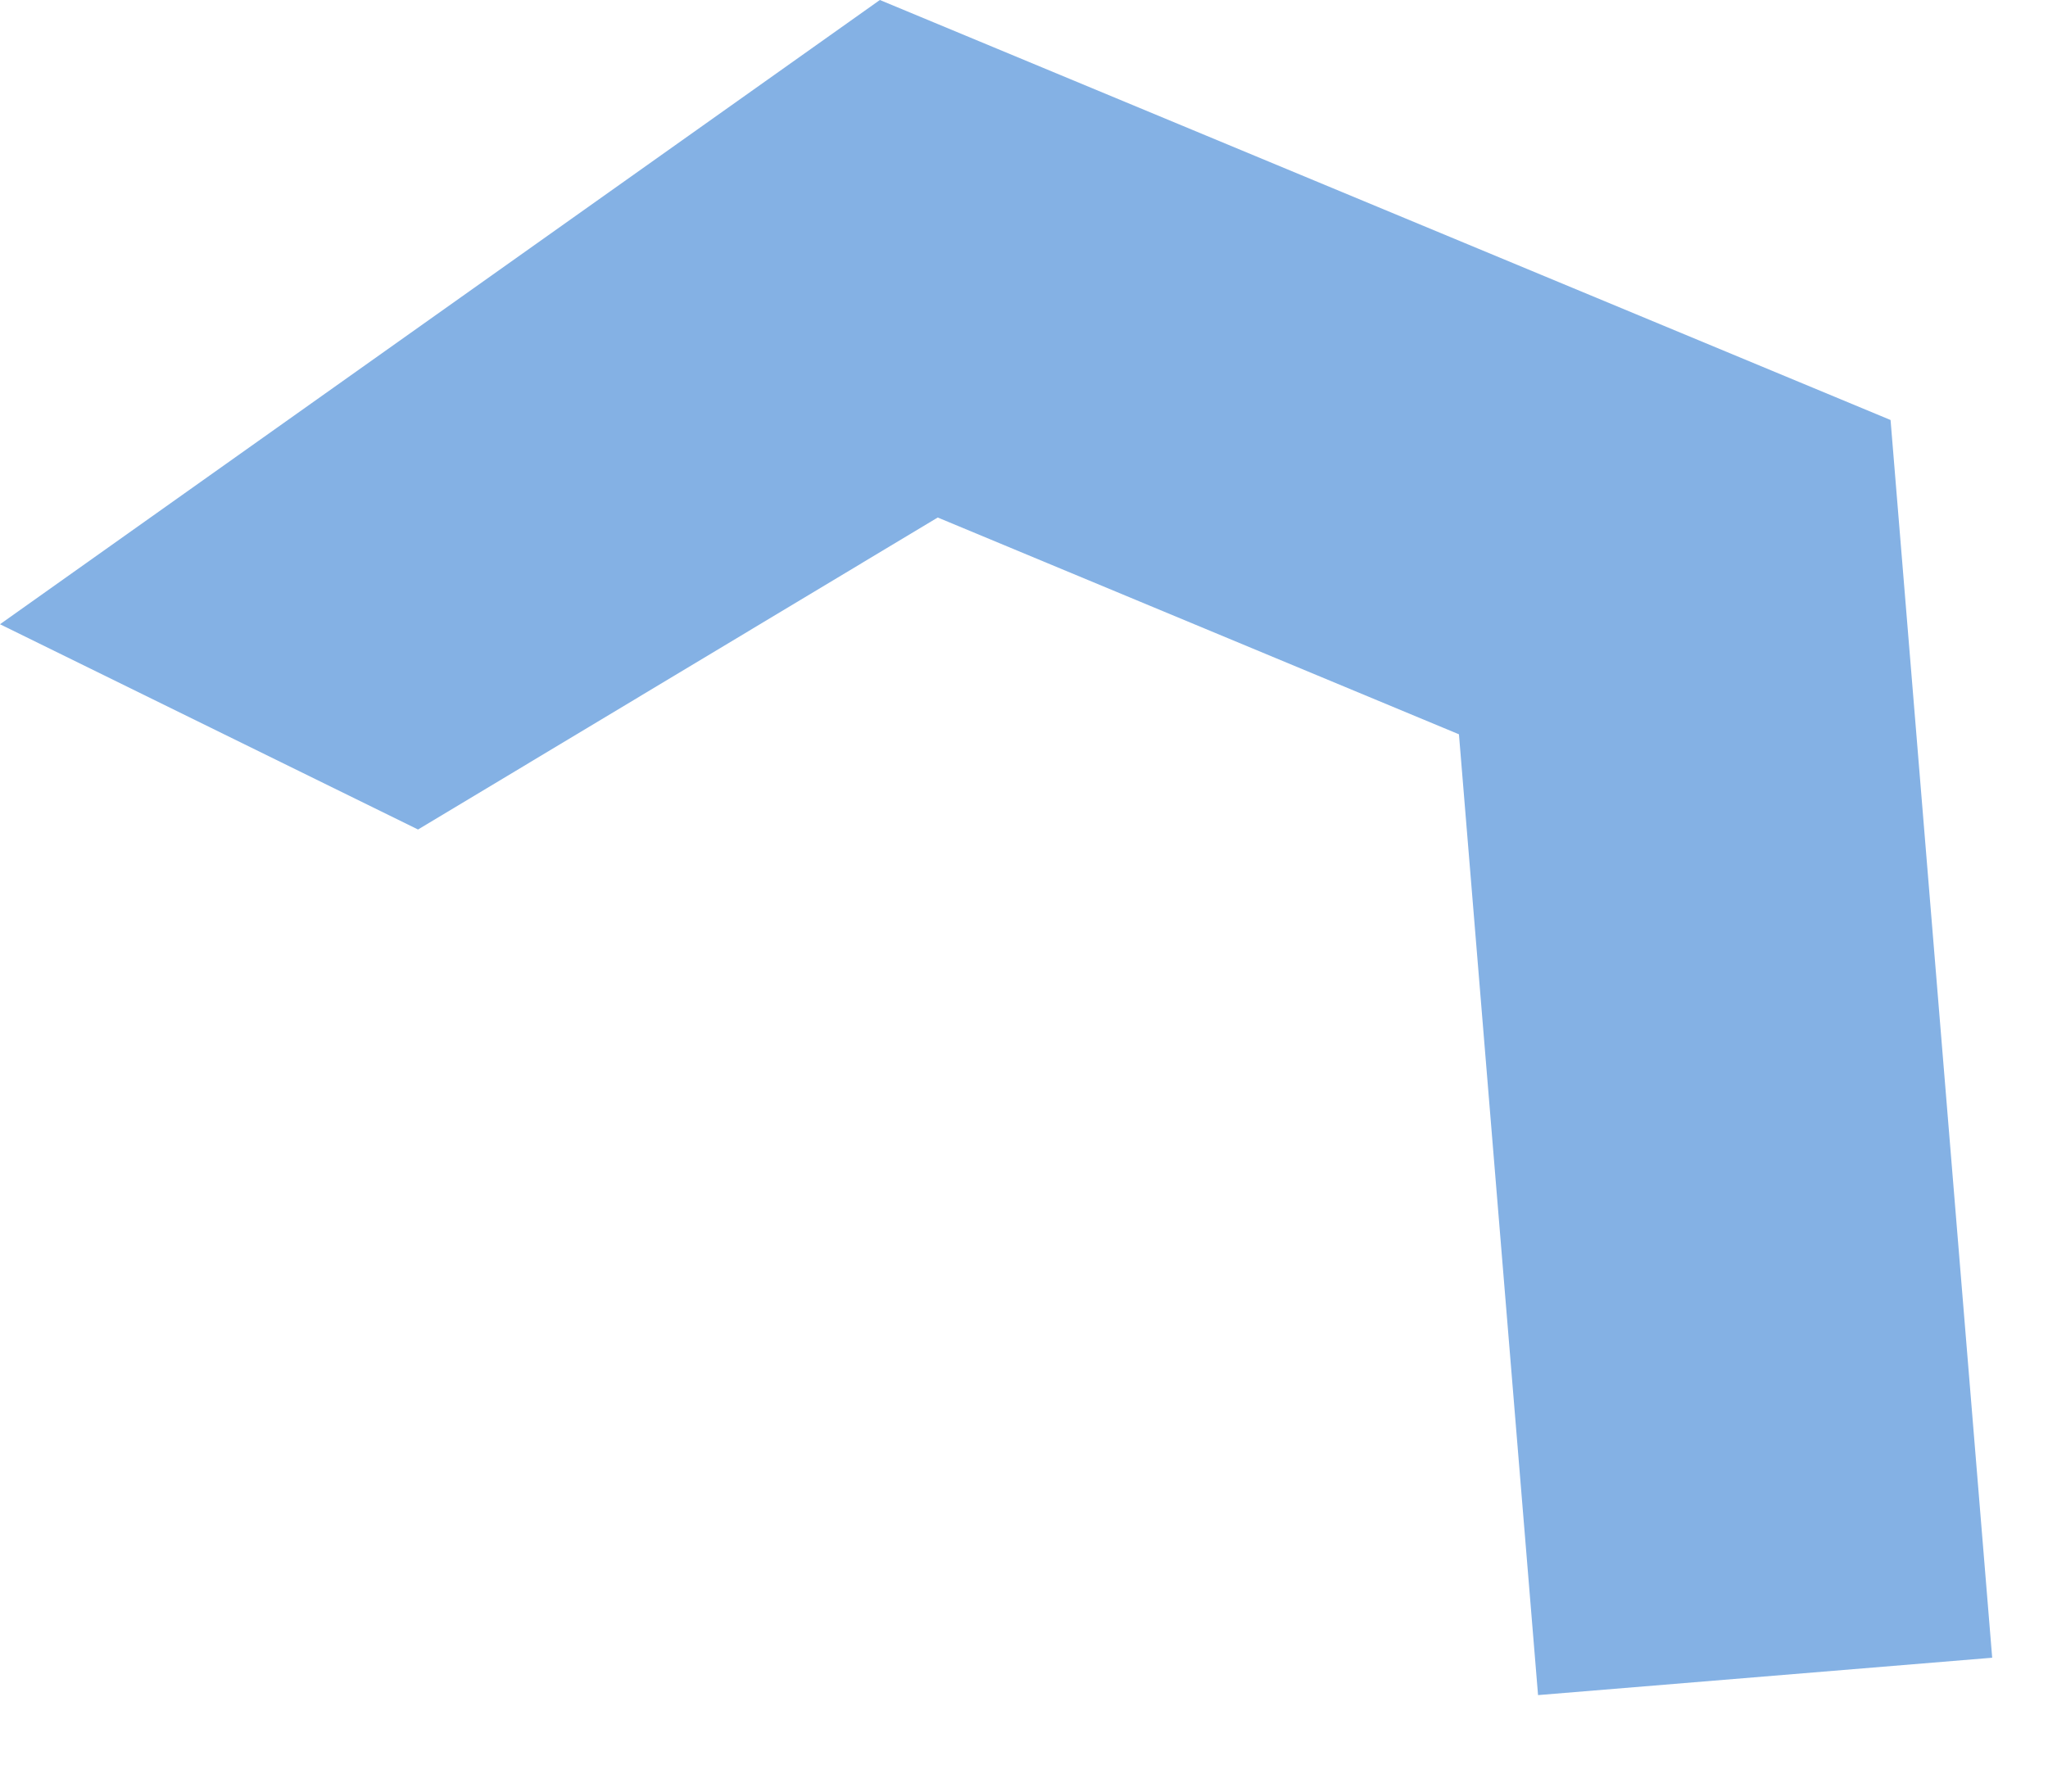 <?xml version="1.0" encoding="utf-8"?>
<svg xmlns="http://www.w3.org/2000/svg" fill="none" height="100%" overflow="visible" preserveAspectRatio="none" style="display: block;" viewBox="0 0 8 7" width="100%">
<path d="M7.782 6.477L7.385 1.641L3.437 0L0 2.439L1.633 3.241L3.663 2.022L5.699 2.869L6.008 6.623L7.782 6.477Z" fill="#84B1E4" id="Vector"/>
</svg>